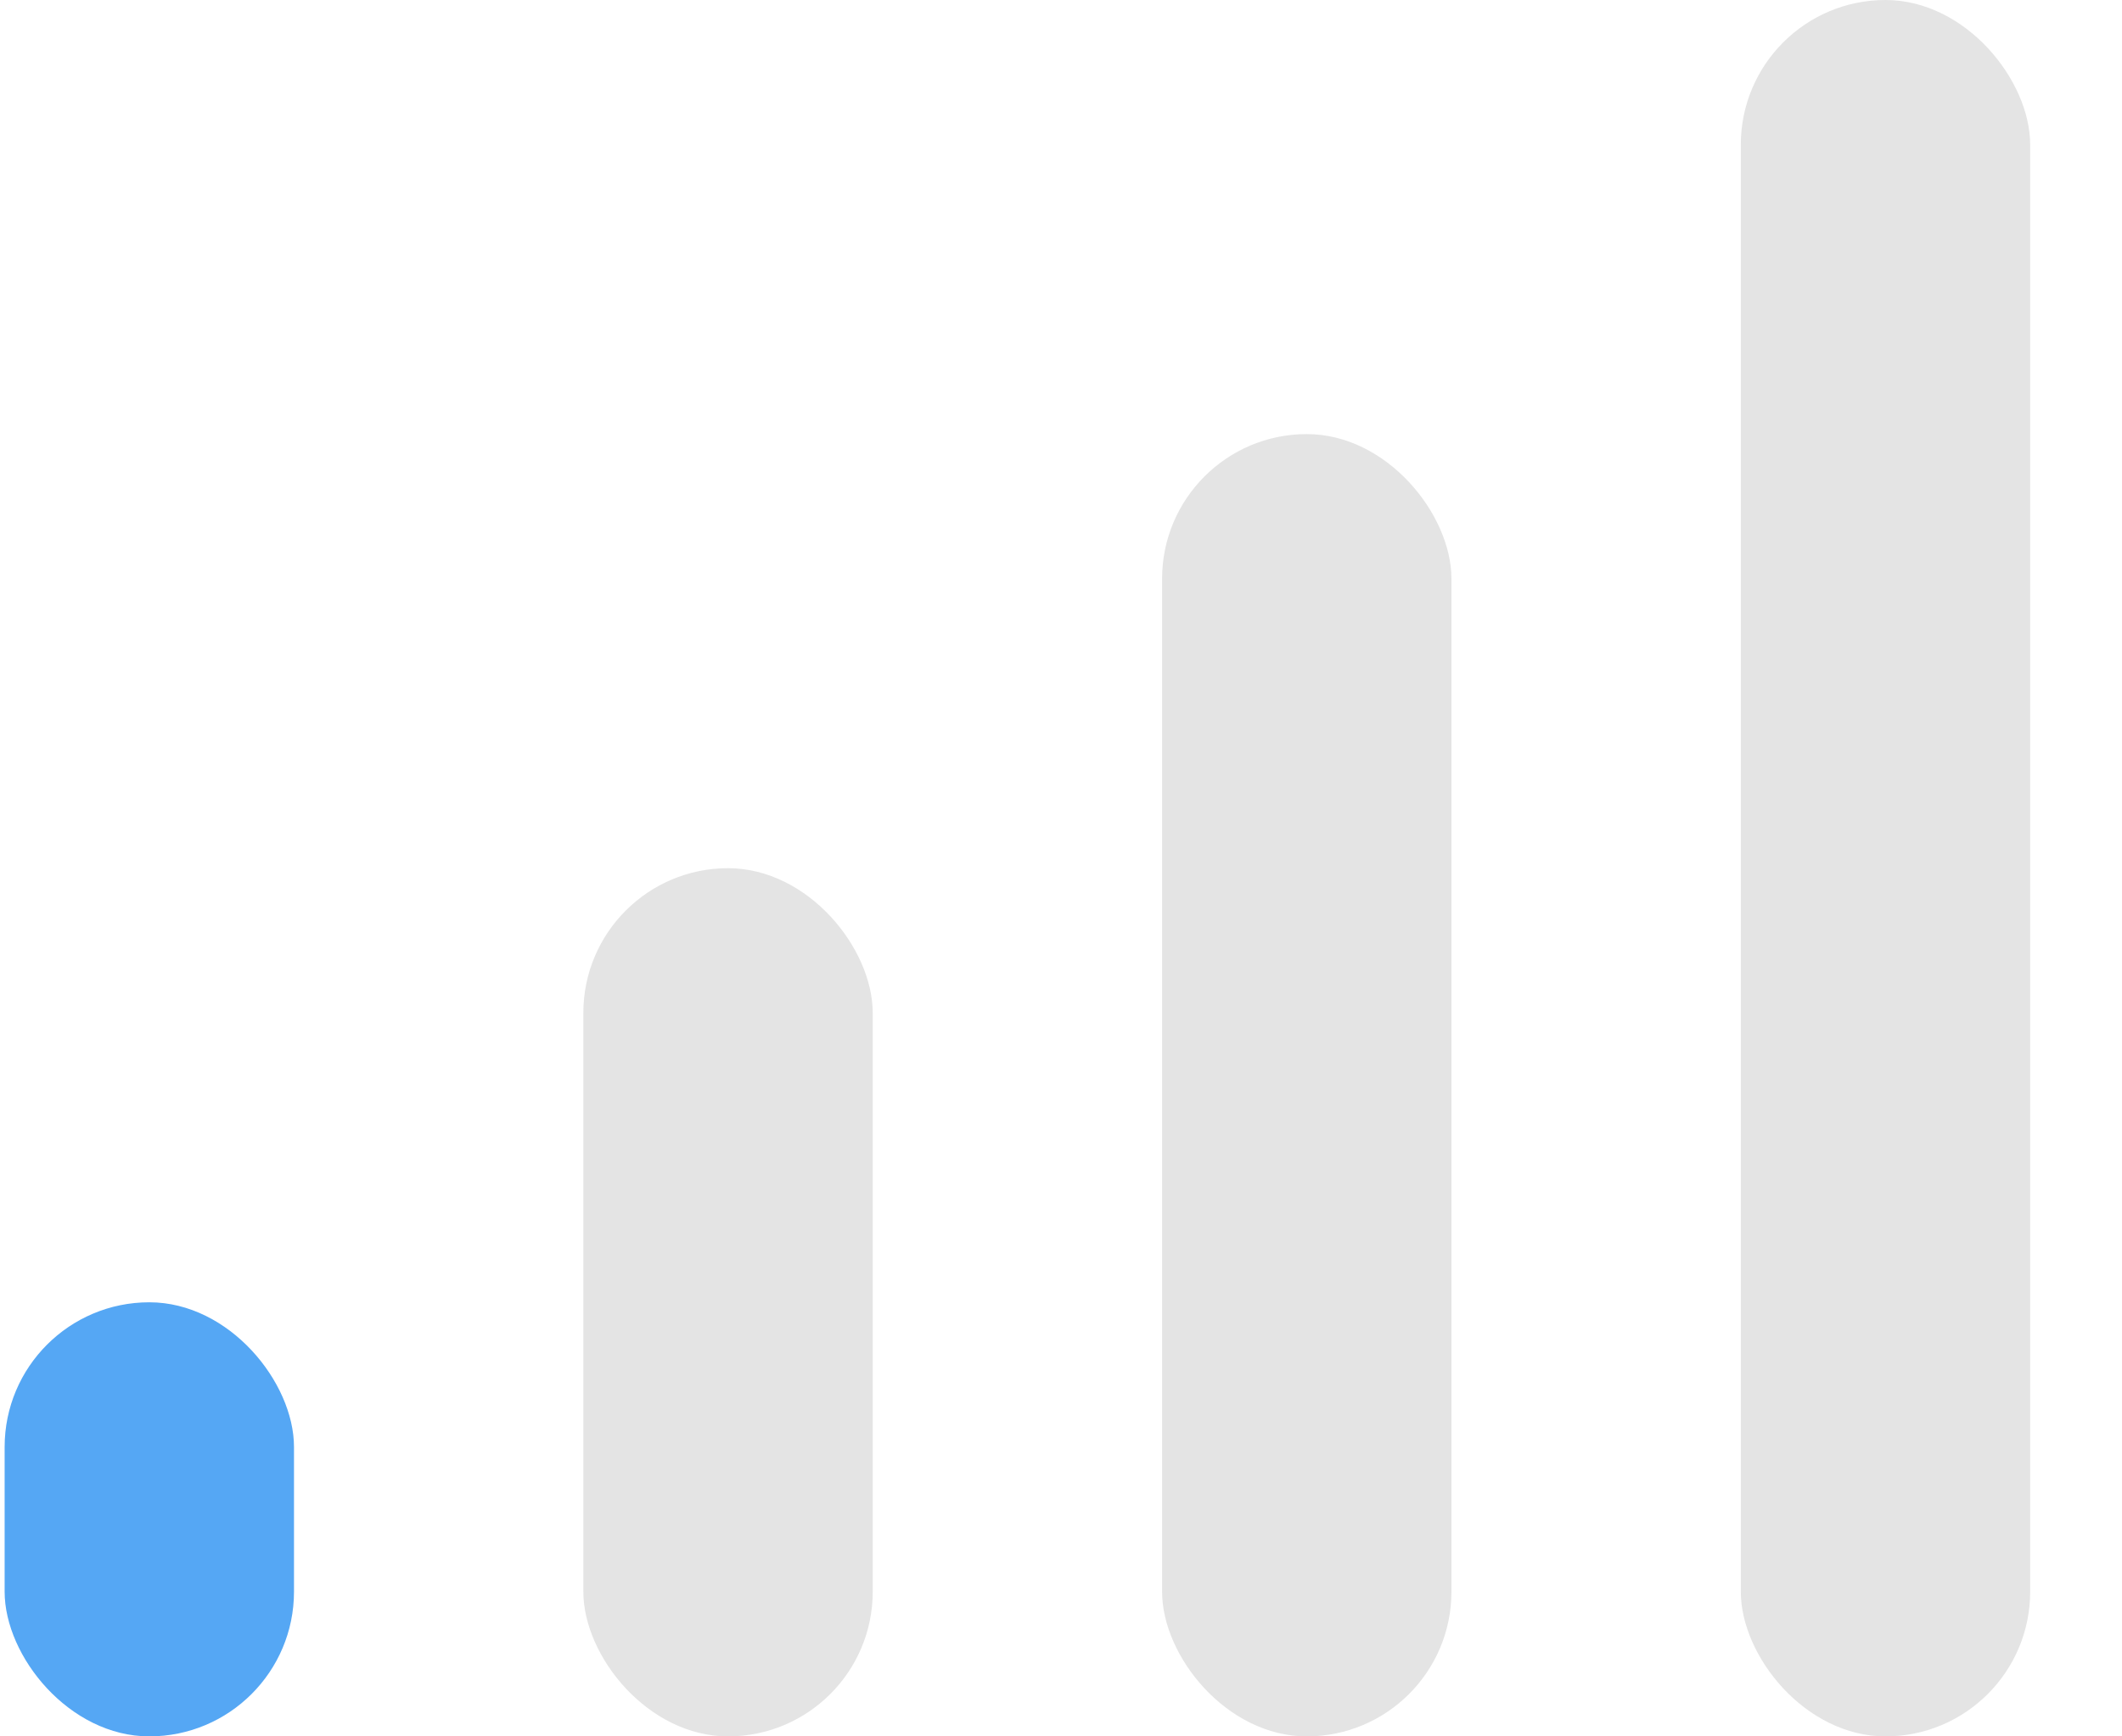 <svg width="22" height="18" viewBox="0 0 22 18" fill="none" xmlns="http://www.w3.org/2000/svg">
<rect x="0.048" y="13.5" width="3" height="4.5" rx="1.5" fill="#55A7F4"/>
<rect x="6.048" y="9" width="3" height="9" rx="1.5" fill="#E4E4E4"/>
<rect x="12.048" y="4.5" width="3" height="13.5" rx="1.5" fill="#E4E4E4"/>
<rect x="18.048" width="3" height="18" rx="1.5" fill="#E4E4E4"/>
</svg>
